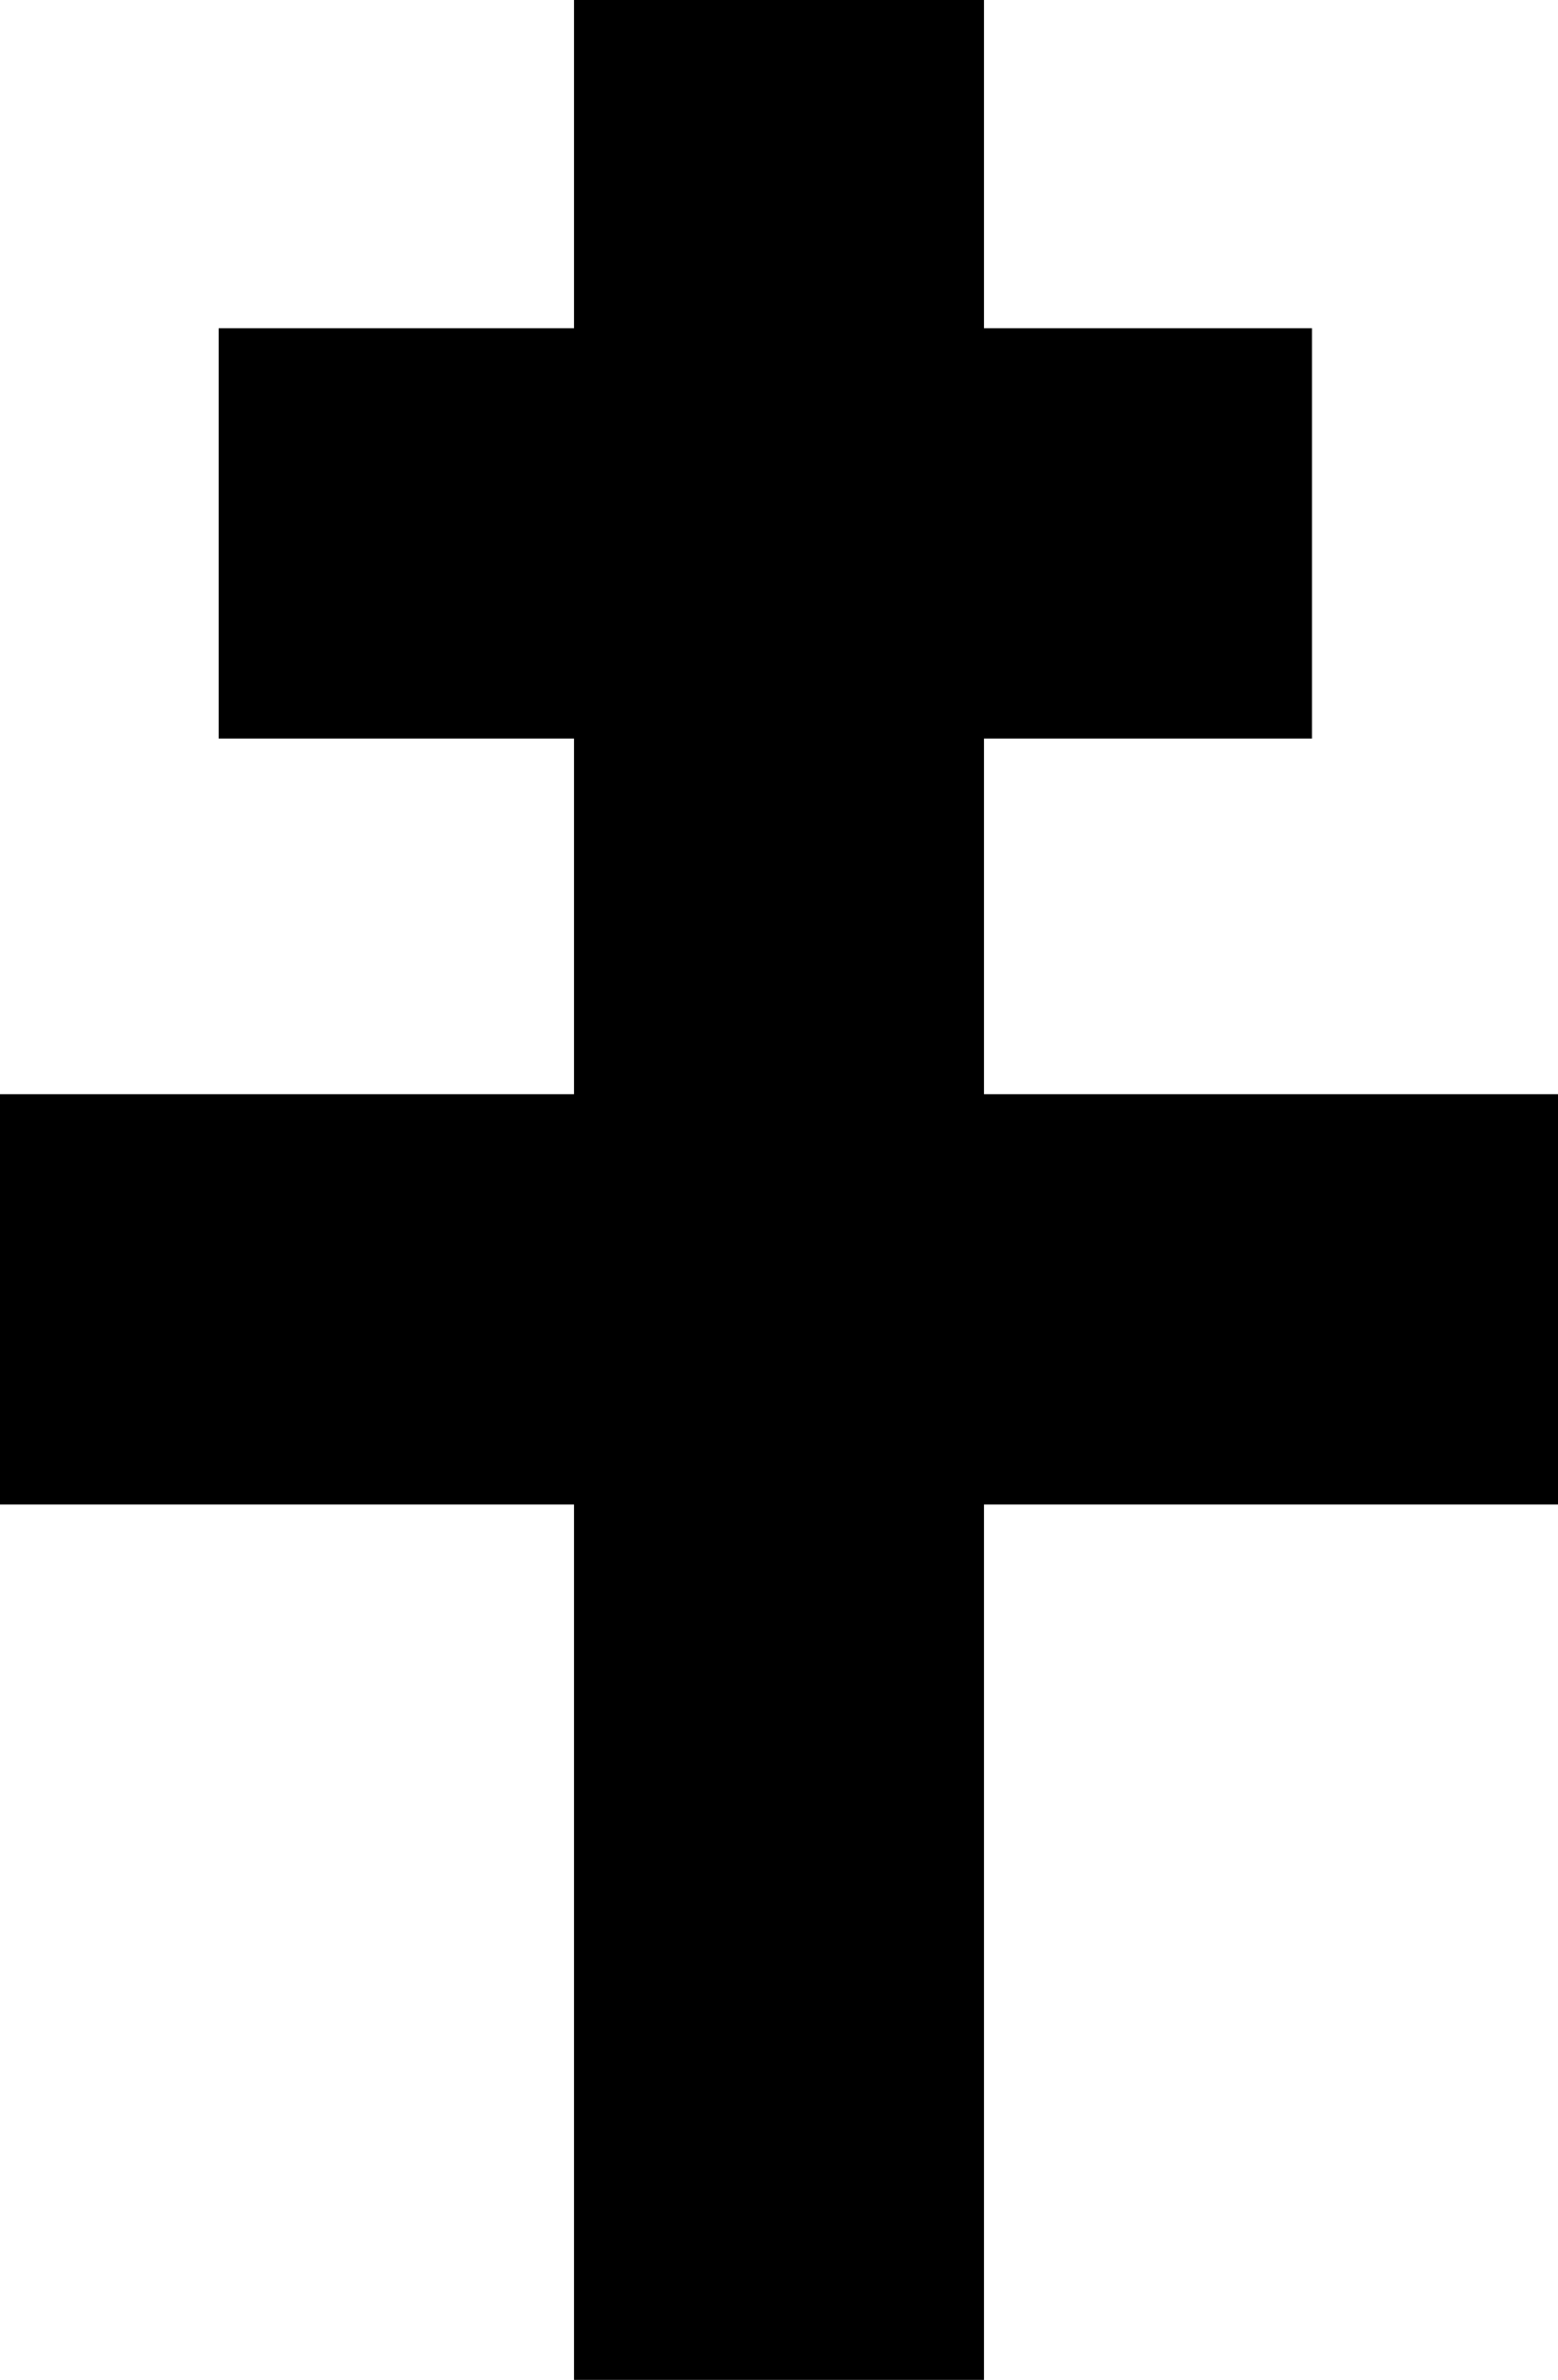 <?xml version="1.0" encoding="iso-8859-1"?>
<svg width="570" height="870" xmlns="http://www.w3.org/2000/svg">
 <rect x="210" y="0" width="150" height="870" />
 <rect x="80" y="120" width="400" height="150" />
 <rect x="0" y="400" width="570" height="150" />
</svg>
